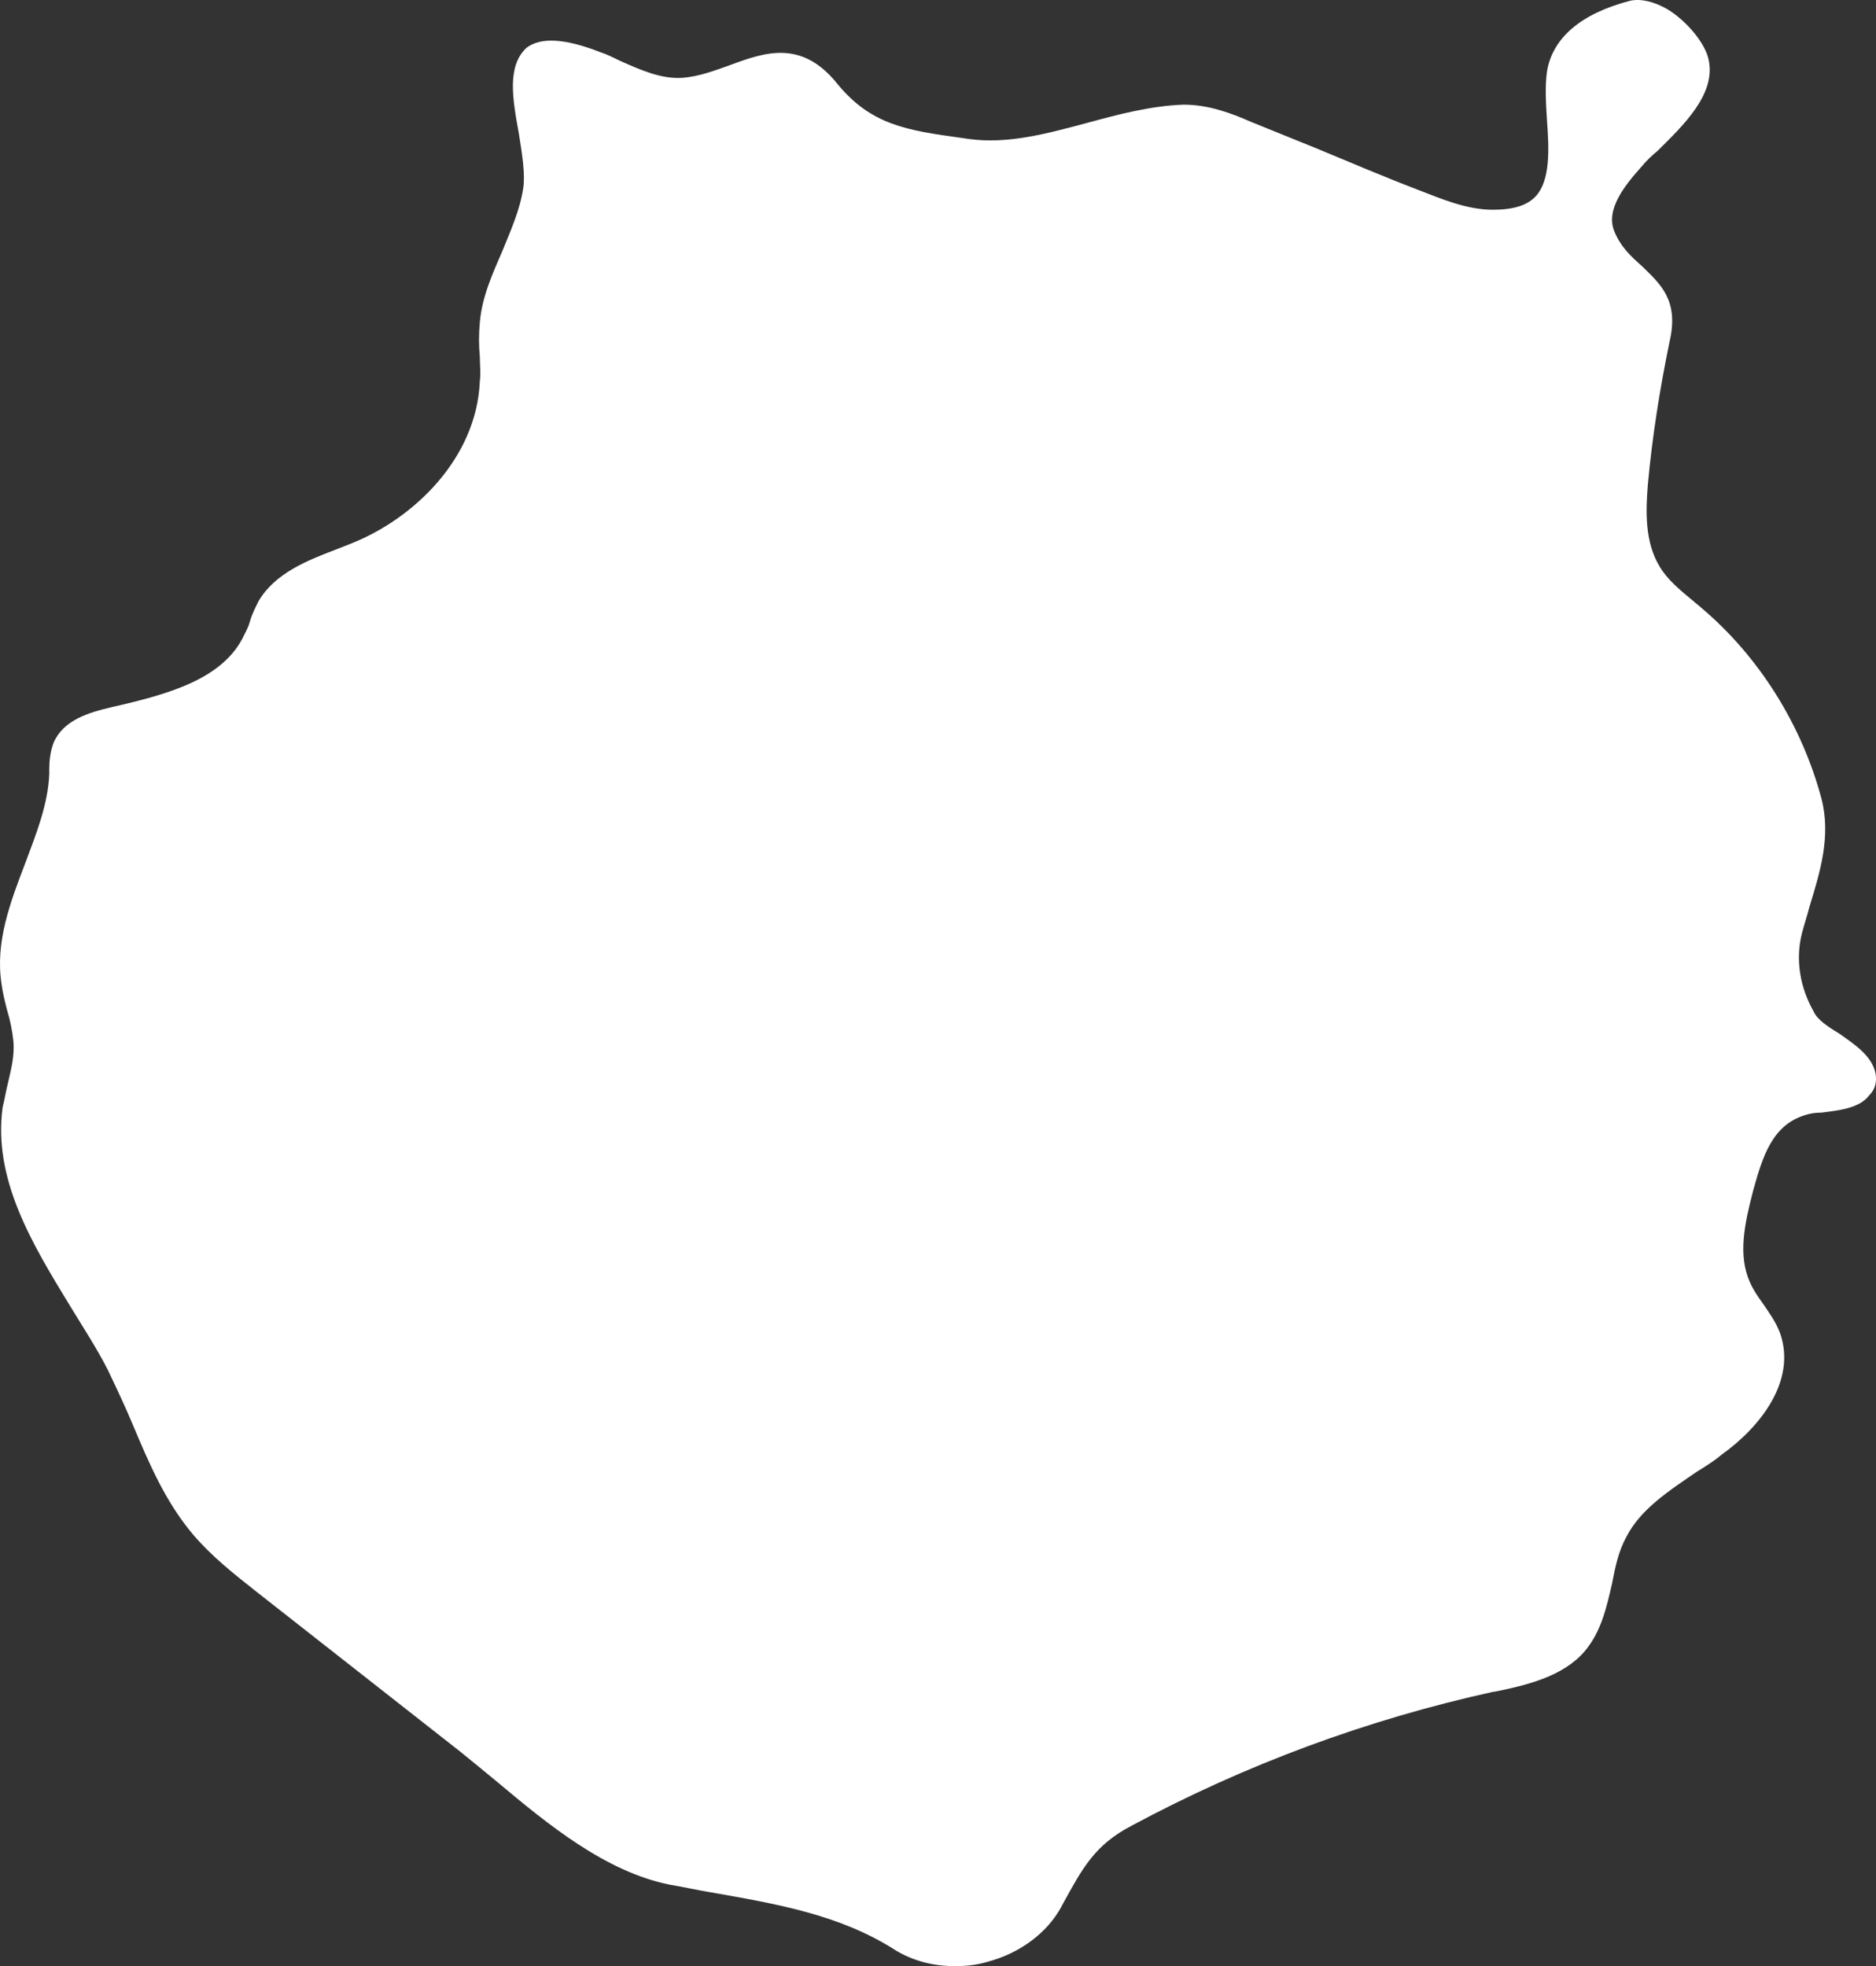 <svg width="104" height="109" viewBox="0 0 104 109" fill="none" xmlns="http://www.w3.org/2000/svg">
<rect x="0" y="0" width="104" height="109" fill="#333333" stroke="none"/>
<path d="M103.98 59.541C103.799 58.531 102.777 57.877 101.935 57.282C101.334 56.926 100.733 56.51 100.553 56.093C99.771 54.726 99.531 53.181 99.891 51.754C100.012 51.278 100.192 50.743 100.312 50.268C100.913 48.306 101.515 46.344 100.974 44.264C99.891 40.221 97.546 36.417 94.3 33.682C94.18 33.563 93.999 33.445 93.879 33.326C93.157 32.731 92.436 32.137 92.015 31.424C91.173 30.056 91.233 28.332 91.354 26.846C91.594 24.23 92.015 21.555 92.556 18.94C93.097 16.622 92.015 15.73 91.053 14.779C90.452 14.244 89.851 13.709 89.49 12.817C89.009 11.628 90.031 10.32 90.993 9.25C91.234 8.953 91.534 8.656 91.895 8.359C93.338 6.932 95.141 5.208 94.721 3.306C94.54 2.414 93.518 1.166 92.436 0.512C91.714 0.096 90.993 -0.083 90.392 0.036C87.626 0.75 86.063 2.117 85.762 3.96C85.642 4.792 85.702 5.743 85.762 6.694C85.882 8.299 85.943 9.964 85.161 10.855C84.68 11.39 83.898 11.628 82.756 11.628C81.313 11.628 79.93 11.034 78.547 10.499C76.683 9.785 74.88 9.012 73.016 8.24L69.348 6.754C68.266 6.278 67.004 5.802 65.621 5.802C63.817 5.862 62.013 6.337 60.27 6.813C58.045 7.407 55.881 8.002 53.716 7.705L53.295 7.645C50.289 7.229 48.305 6.932 46.441 4.673C44.457 2.176 42.413 2.89 40.489 3.603C39.647 3.9 38.745 4.257 37.783 4.316C36.641 4.376 35.559 3.9 34.356 3.365C33.996 3.187 33.635 3.008 33.274 2.89C31.29 2.117 29.967 2.057 29.186 2.652C28.104 3.662 28.404 5.446 28.765 7.407C28.945 8.537 29.126 9.666 29.005 10.439C28.825 11.628 28.344 12.698 27.863 13.887C27.322 15.135 26.721 16.443 26.6 17.87C26.54 18.524 26.54 19.178 26.6 19.772C26.6 20.248 26.66 20.664 26.6 21.139C26.42 25.419 22.933 28.748 19.506 30.116C19.205 30.235 18.904 30.353 18.604 30.472C17.041 31.067 15.237 31.78 14.335 33.326C14.155 33.682 13.974 34.039 13.854 34.455C13.794 34.693 13.674 34.931 13.553 35.169C12.411 37.665 9.285 38.498 6.158 39.211C4.896 39.508 3.513 39.924 2.972 41.172C2.791 41.648 2.731 42.183 2.731 42.599V42.897C2.671 44.561 2.01 46.225 1.408 47.83C0.567 50.03 -0.275 52.229 0.086 54.548C0.146 55.023 0.266 55.499 0.386 55.974C0.567 56.569 0.687 57.163 0.747 57.758C0.807 58.531 0.627 59.244 0.447 60.017C0.326 60.492 0.266 60.908 0.146 61.384C-0.395 65.367 1.769 68.934 3.874 72.382C4.595 73.57 5.377 74.759 5.978 75.948C6.459 76.959 6.94 77.969 7.361 78.98C8.263 81.12 9.164 83.26 10.728 85.103C11.75 86.292 12.952 87.243 14.155 88.194L25.518 97.111C26.18 97.646 26.901 98.24 27.622 98.835C30.388 101.153 33.575 103.769 37.122 104.482C37.843 104.601 38.625 104.779 39.347 104.898C43.074 105.552 46.562 106.147 49.628 108.108C50.59 108.703 51.732 109 52.935 109C53.536 109 54.137 108.941 54.738 108.762C56.542 108.287 58.045 107.157 58.827 105.73L58.887 105.612C60.029 103.531 60.691 102.283 62.735 101.213C69.048 97.824 75.782 95.328 82.816 93.782H82.876C84.62 93.425 86.664 92.95 87.867 91.523C88.768 90.453 89.069 89.086 89.37 87.778C89.55 86.827 89.73 85.995 90.151 85.222C90.933 83.676 92.496 82.666 94.059 81.596C94.54 81.298 95.021 81.001 95.442 80.644C97.607 79.099 99.591 76.543 98.689 73.927C98.448 73.273 98.088 72.798 97.727 72.263C97.426 71.847 97.186 71.49 97.005 71.074C96.344 69.588 96.705 67.864 97.186 66.021C97.727 64.059 98.268 62.335 100.132 61.8C100.312 61.741 100.613 61.681 100.974 61.681C101.935 61.562 103.078 61.444 103.619 60.73C103.98 60.373 104.04 59.957 103.98 59.541Z" fill="white"/>
</svg>
